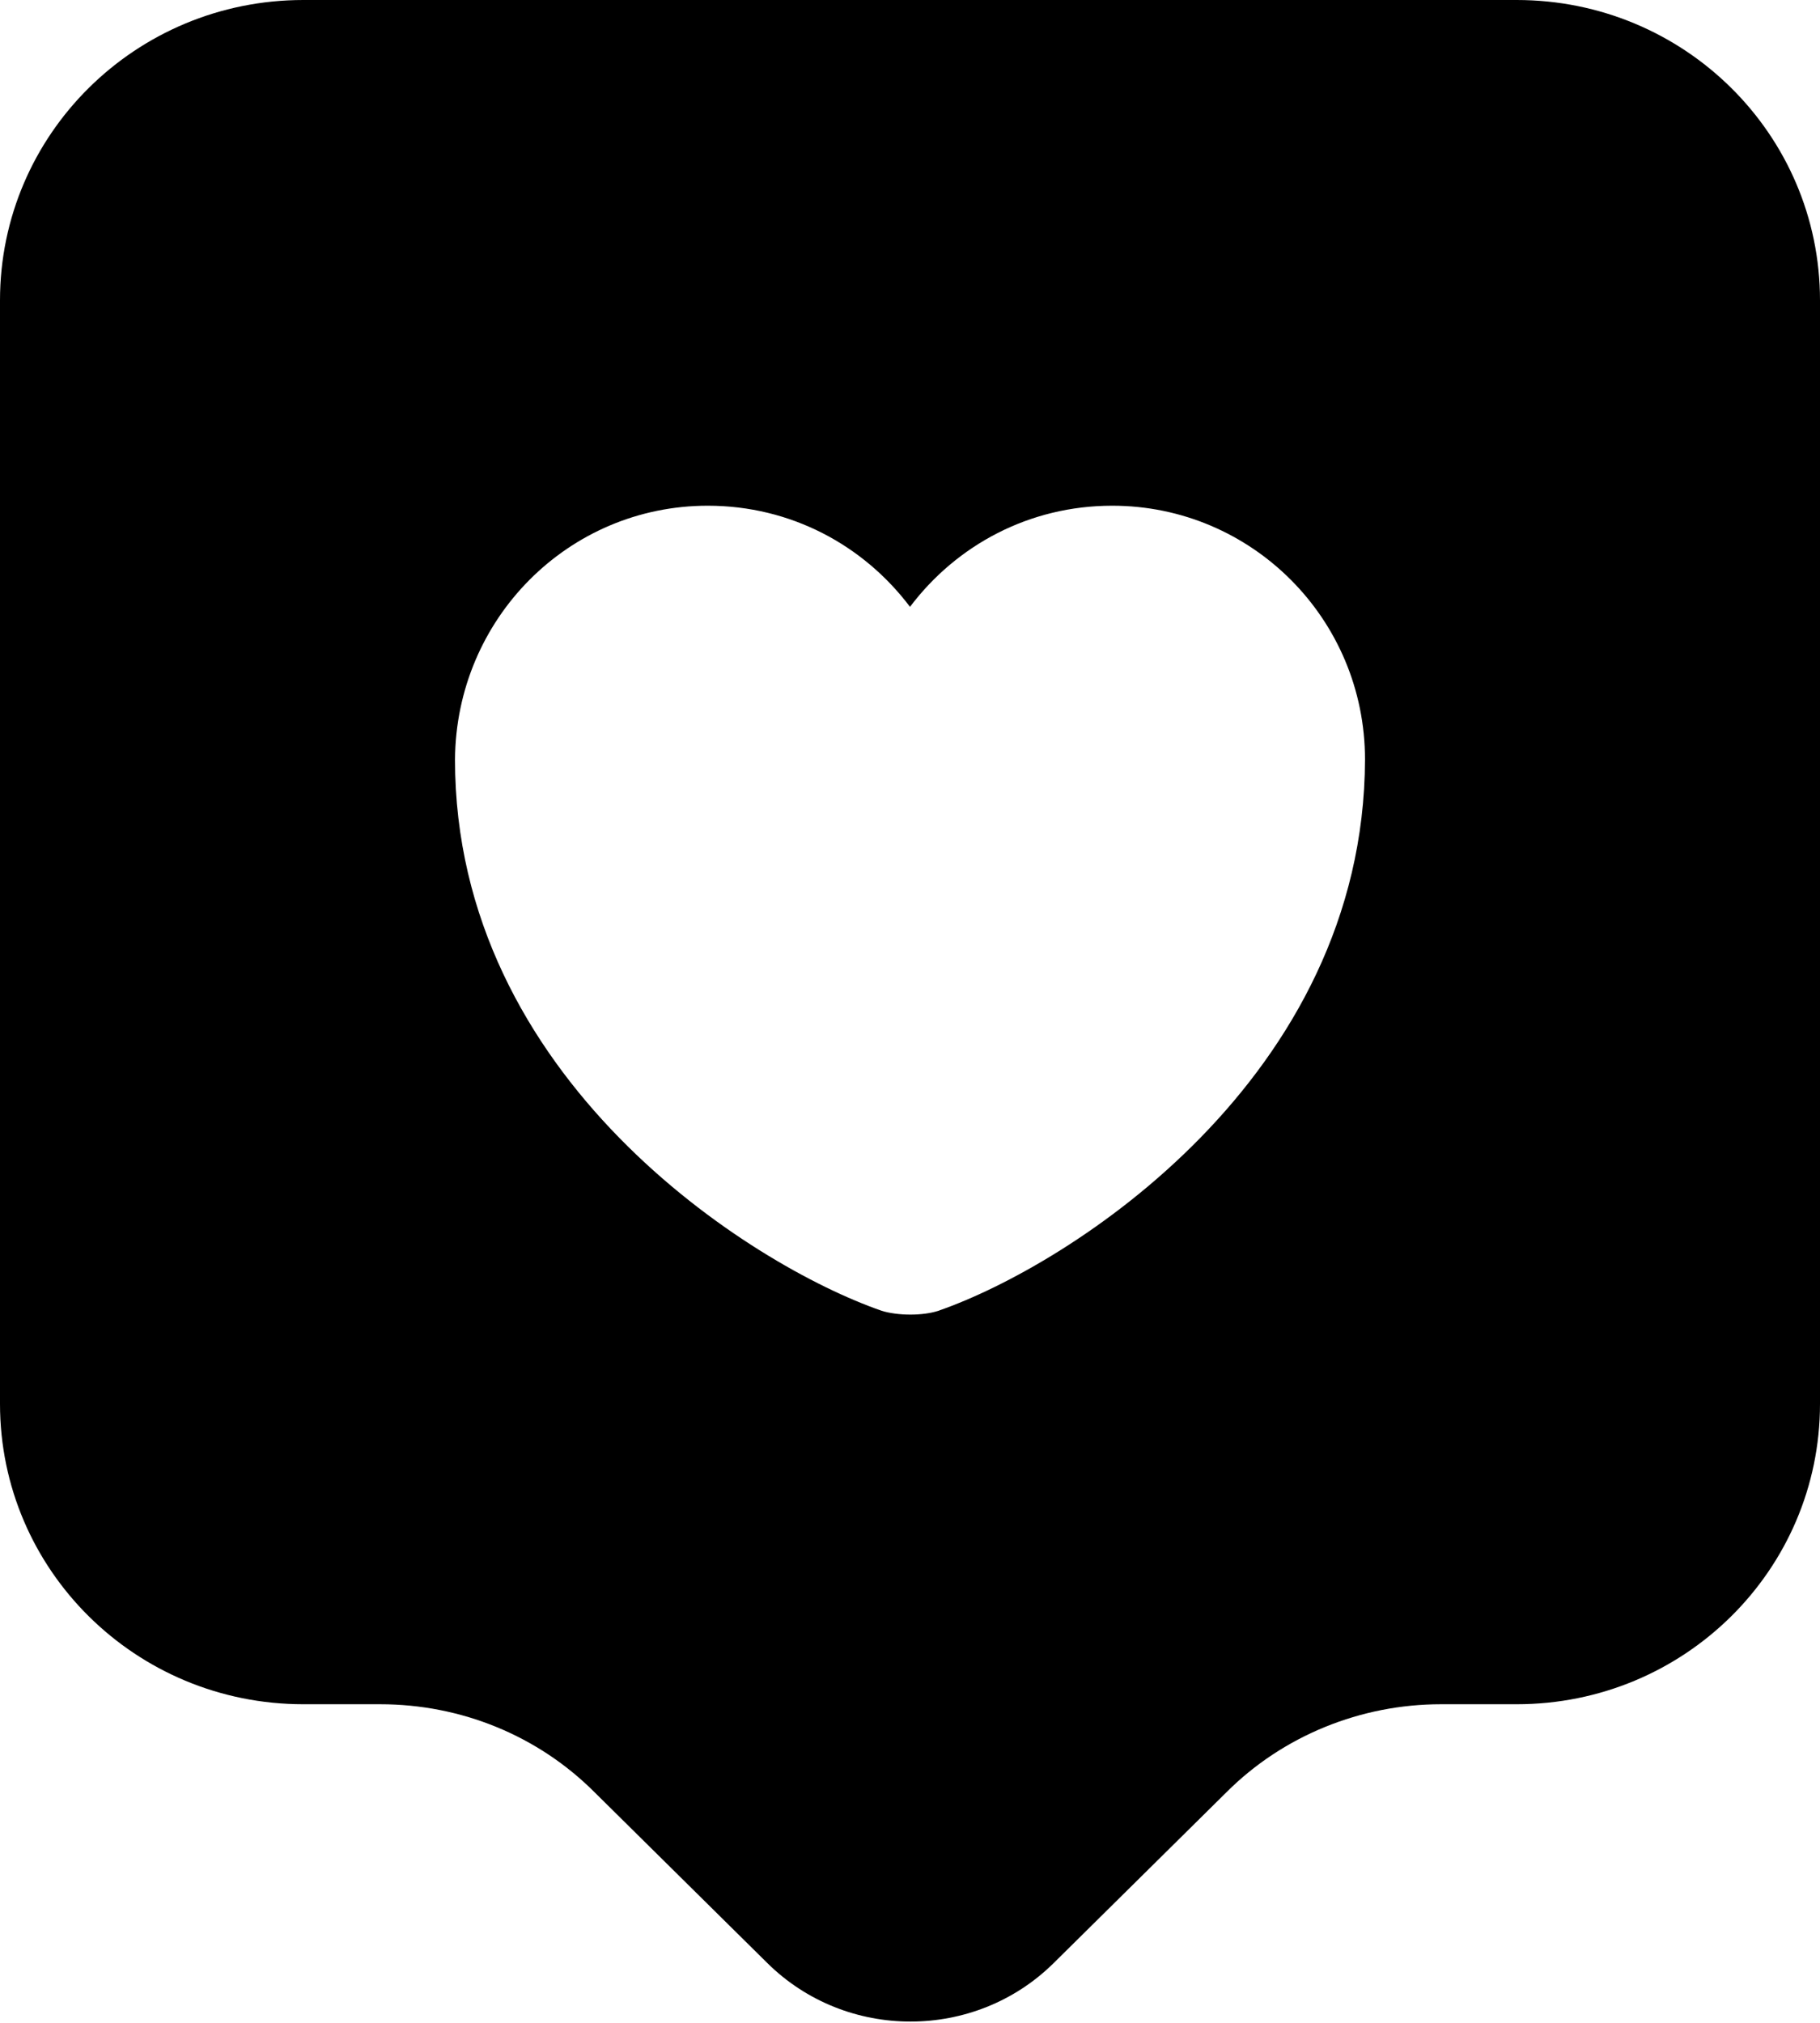 <?xml version="1.0" encoding="UTF-8"?>
<svg width="18px" height="20px" viewBox="0 0 18 20" version="1.1" xmlns="http://www.w3.org/2000/svg" xmlns:xlink="http://www.w3.org/1999/xlink">
    <title>vuesax/bold/heart</title>
    <g id="Page-1" stroke="none" stroke-width="1" fill="none" fill-rule="evenodd">
        <g id="5_Artboard_Desktop_1920_EXTENTION" transform="translate(-951, -370)">
            <g id="Group" transform="translate(584, 368)">
                <g id="like" transform="translate(364, -0)">
                    <path d="M24,3.55271368e-15 L24,24 L0,24 L0,3.55271368e-15 L24,3.55271368e-15 Z" id="Vector" opacity="0" transform="translate(12, 12) rotate(-180) translate(-12, -12) "></path>
                    <path d="M6,2 C4.34,2 3,3.33 3,4.97 L3,15.88 C3,17.52 4.34,18.85 6,18.85 L6.76,18.85 C7.56,18.85 8.32,19.16 8.88,19.72 L10.59,21.41 C11.37,22.18 12.64,22.18 13.42,21.41 L15.13,19.72 C15.69,19.16 16.46,18.85 17.25,18.85 L18,18.85 C19.66,18.85 21,17.52 21,15.88 L21,4.97 C21,3.33 19.66,2 18,2 L6,2 Z M11.72,14.96 C10.42,14.51 7.5,12.66 7.5,9.51 C7.51,8.12 8.62,7 10,7 C10.82,7 11.54,7.39 12,8 C12.46,7.39 13.18,7 14,7 C15.38,7 16.5,8.12 16.5,9.51 C16.49,12.66 13.58,14.51 12.28,14.96 C12.13,15.01 11.88,15.01 11.72,14.96 Z" id="Vector" fill="#000000"></path>
                </g>
            </g>
        </g>
    </g>
</svg>